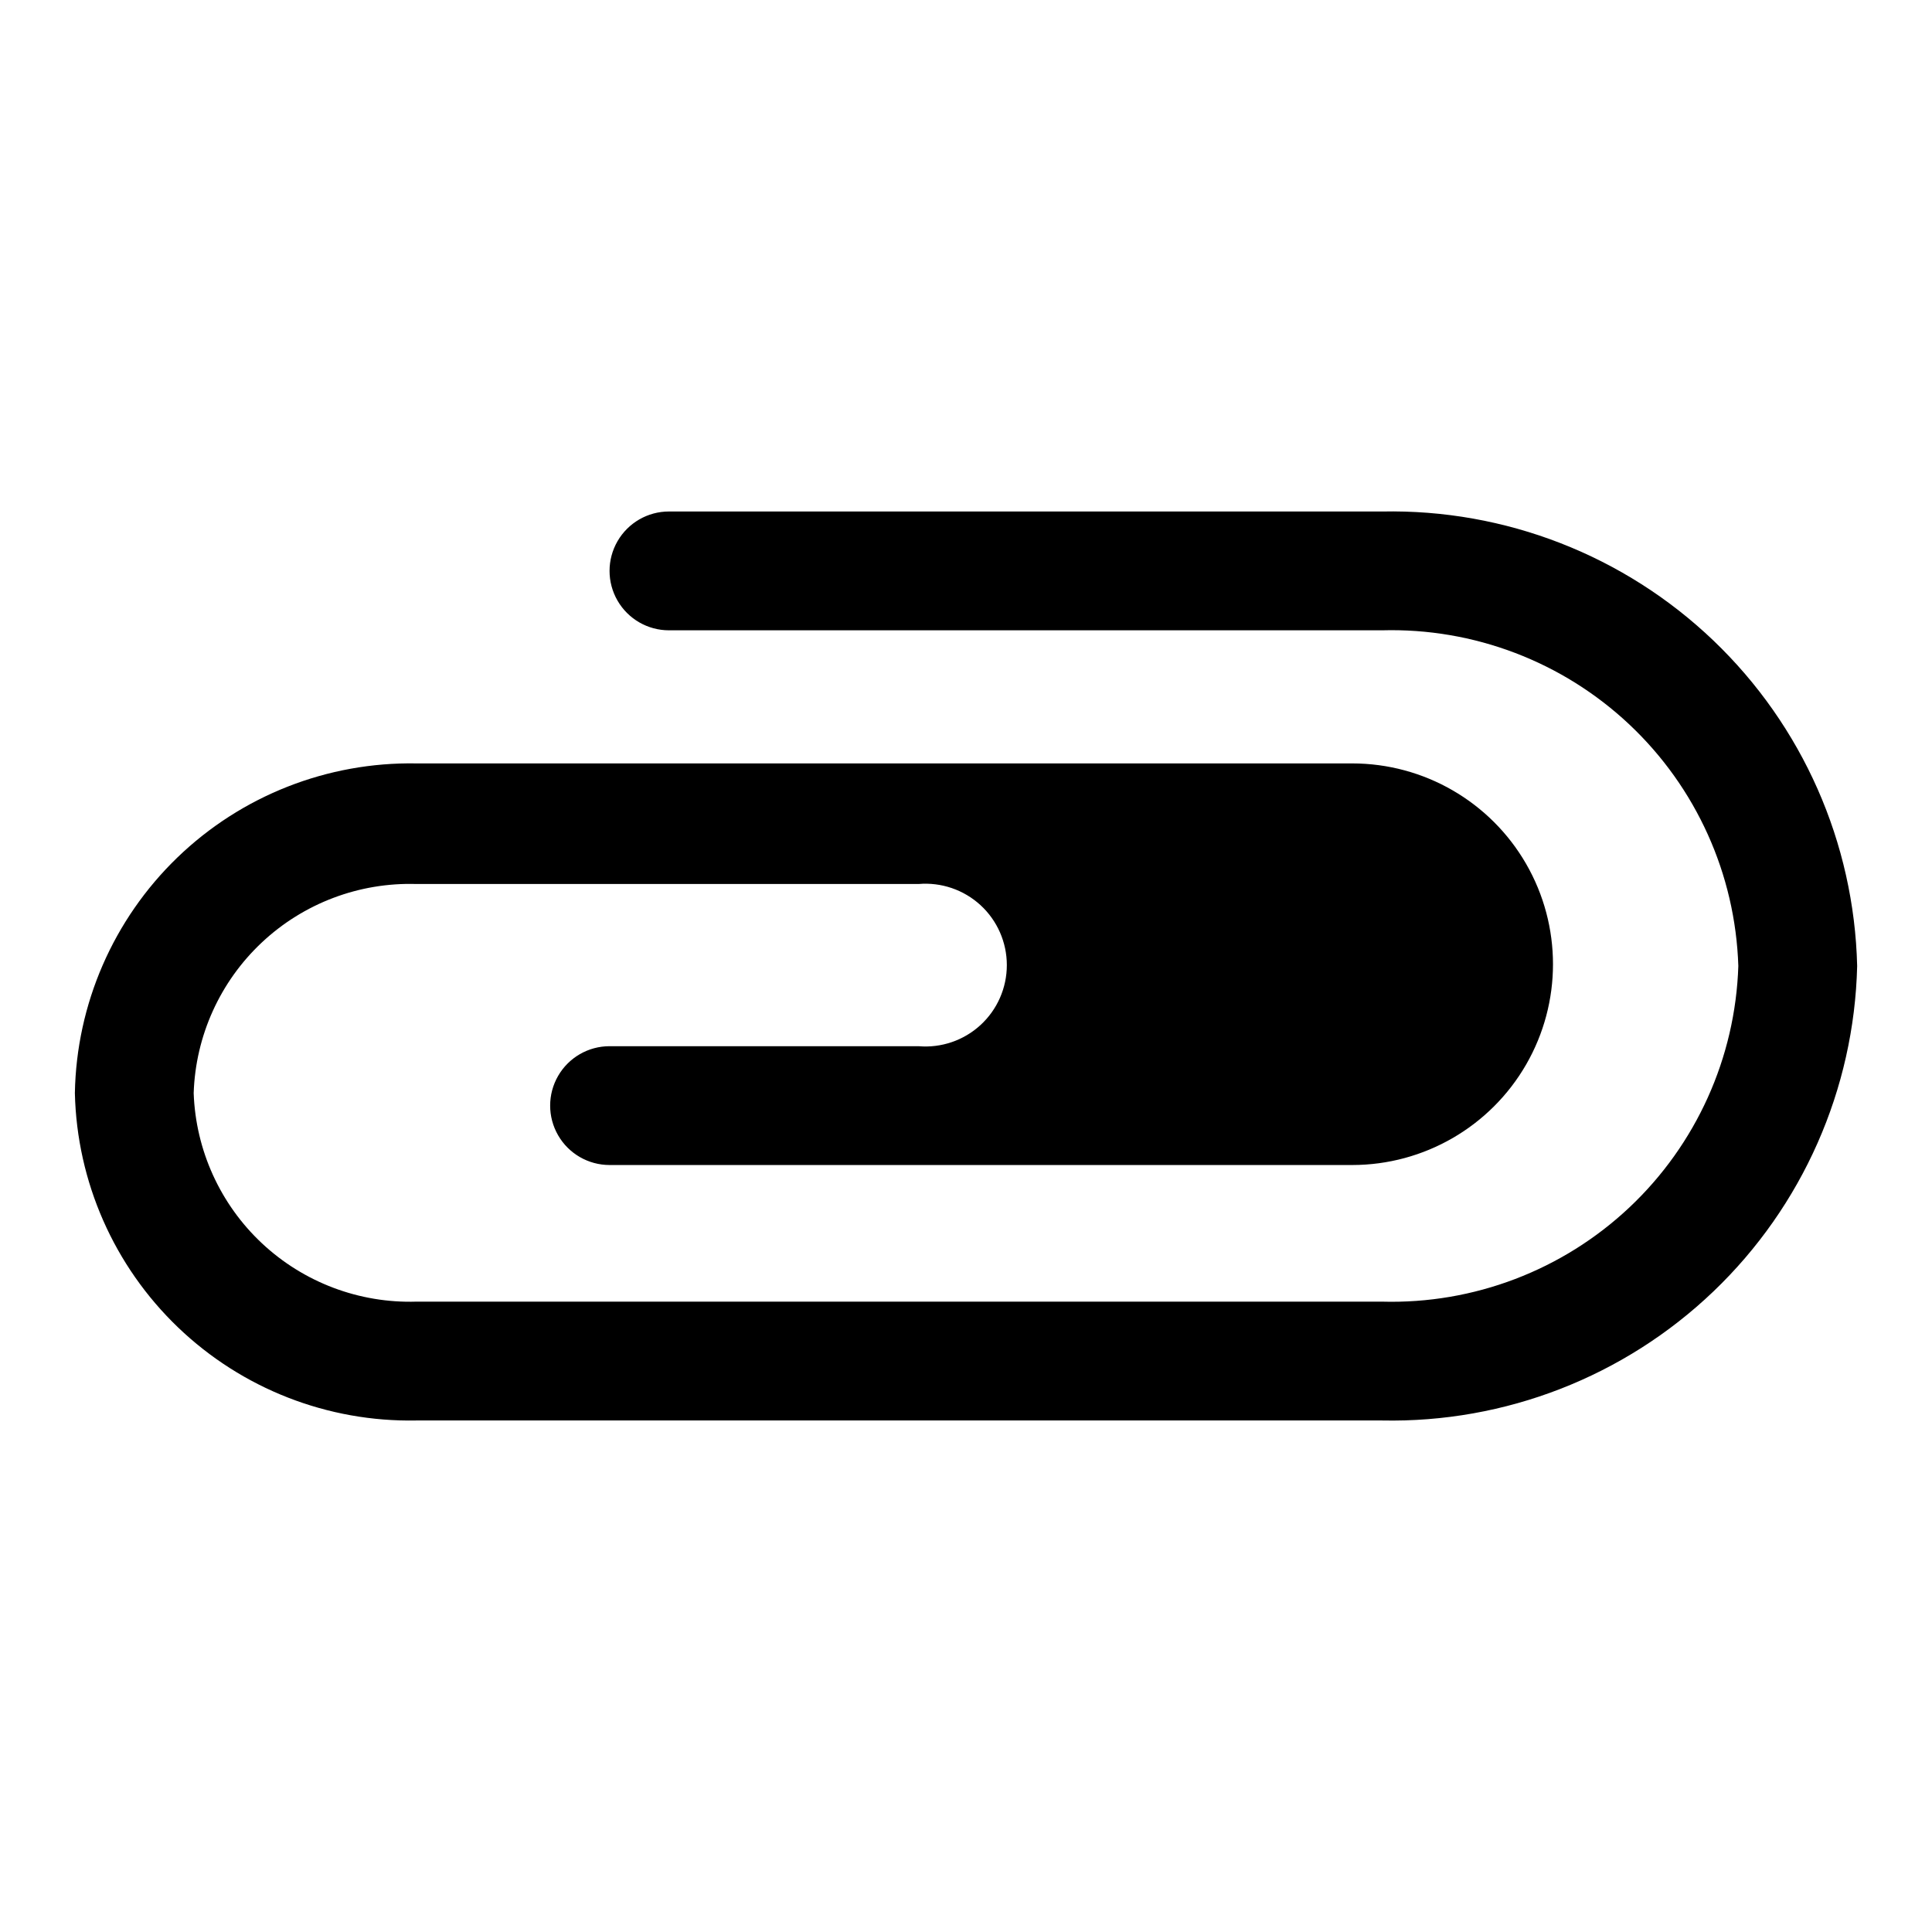 <?xml version="1.0" encoding="UTF-8"?>
<!-- Uploaded to: ICON Repo, www.iconrepo.com, Generator: ICON Repo Mixer Tools -->
<svg fill="#000000" width="800px" height="800px" version="1.1" viewBox="144 144 512 512" xmlns="http://www.w3.org/2000/svg">
 <path d="m510.21 279.55h-188.93c-5.625 0-10.82 3.004-13.633 7.875-2.812 4.871-2.812 10.871 0 15.742s8.008 7.871 13.633 7.871h188.93c24.309-0.676 47.895 8.301 65.602 24.973 17.703 16.672 28.082 39.676 28.863 63.984-0.781 24.305-11.16 47.309-28.863 63.98-17.707 16.672-41.293 25.652-65.602 24.973h-255.84c-15.148 0.465-29.867-5.086-40.93-15.441-11.066-10.355-17.578-24.676-18.113-39.82 0.496-15.176 6.988-29.531 18.059-39.922 11.07-10.391 25.809-15.965 40.984-15.496h133.04c6.019-0.516 11.977 1.516 16.43 5.598 4.449 4.086 6.981 9.852 6.981 15.891 0 6.043-2.531 11.805-6.981 15.891-4.453 4.086-10.41 6.117-16.43 5.602h-81.867c-5.625 0-10.824 3-13.637 7.871s-2.812 10.871 0 15.742c2.812 4.875 8.012 7.875 13.637 7.875h196.8c19.012 0 36.578-10.145 46.086-26.609 9.504-16.465 9.504-36.75 0-53.215-9.508-16.465-27.074-26.605-46.086-26.605h-247.97c-23.594-0.422-46.387 8.547-63.367 24.934-16.977 16.391-26.75 38.852-27.164 62.445 0.539 23.496 10.371 45.82 27.34 62.082 16.969 16.262 39.691 25.133 63.191 24.668h255.84c32.66 0.676 64.254-11.621 87.863-34.199 23.605-22.574 37.305-53.586 38.09-86.242-0.785-32.656-14.484-63.672-38.09-86.246-23.609-22.578-55.203-34.875-87.863-34.199z"/>
</svg>
